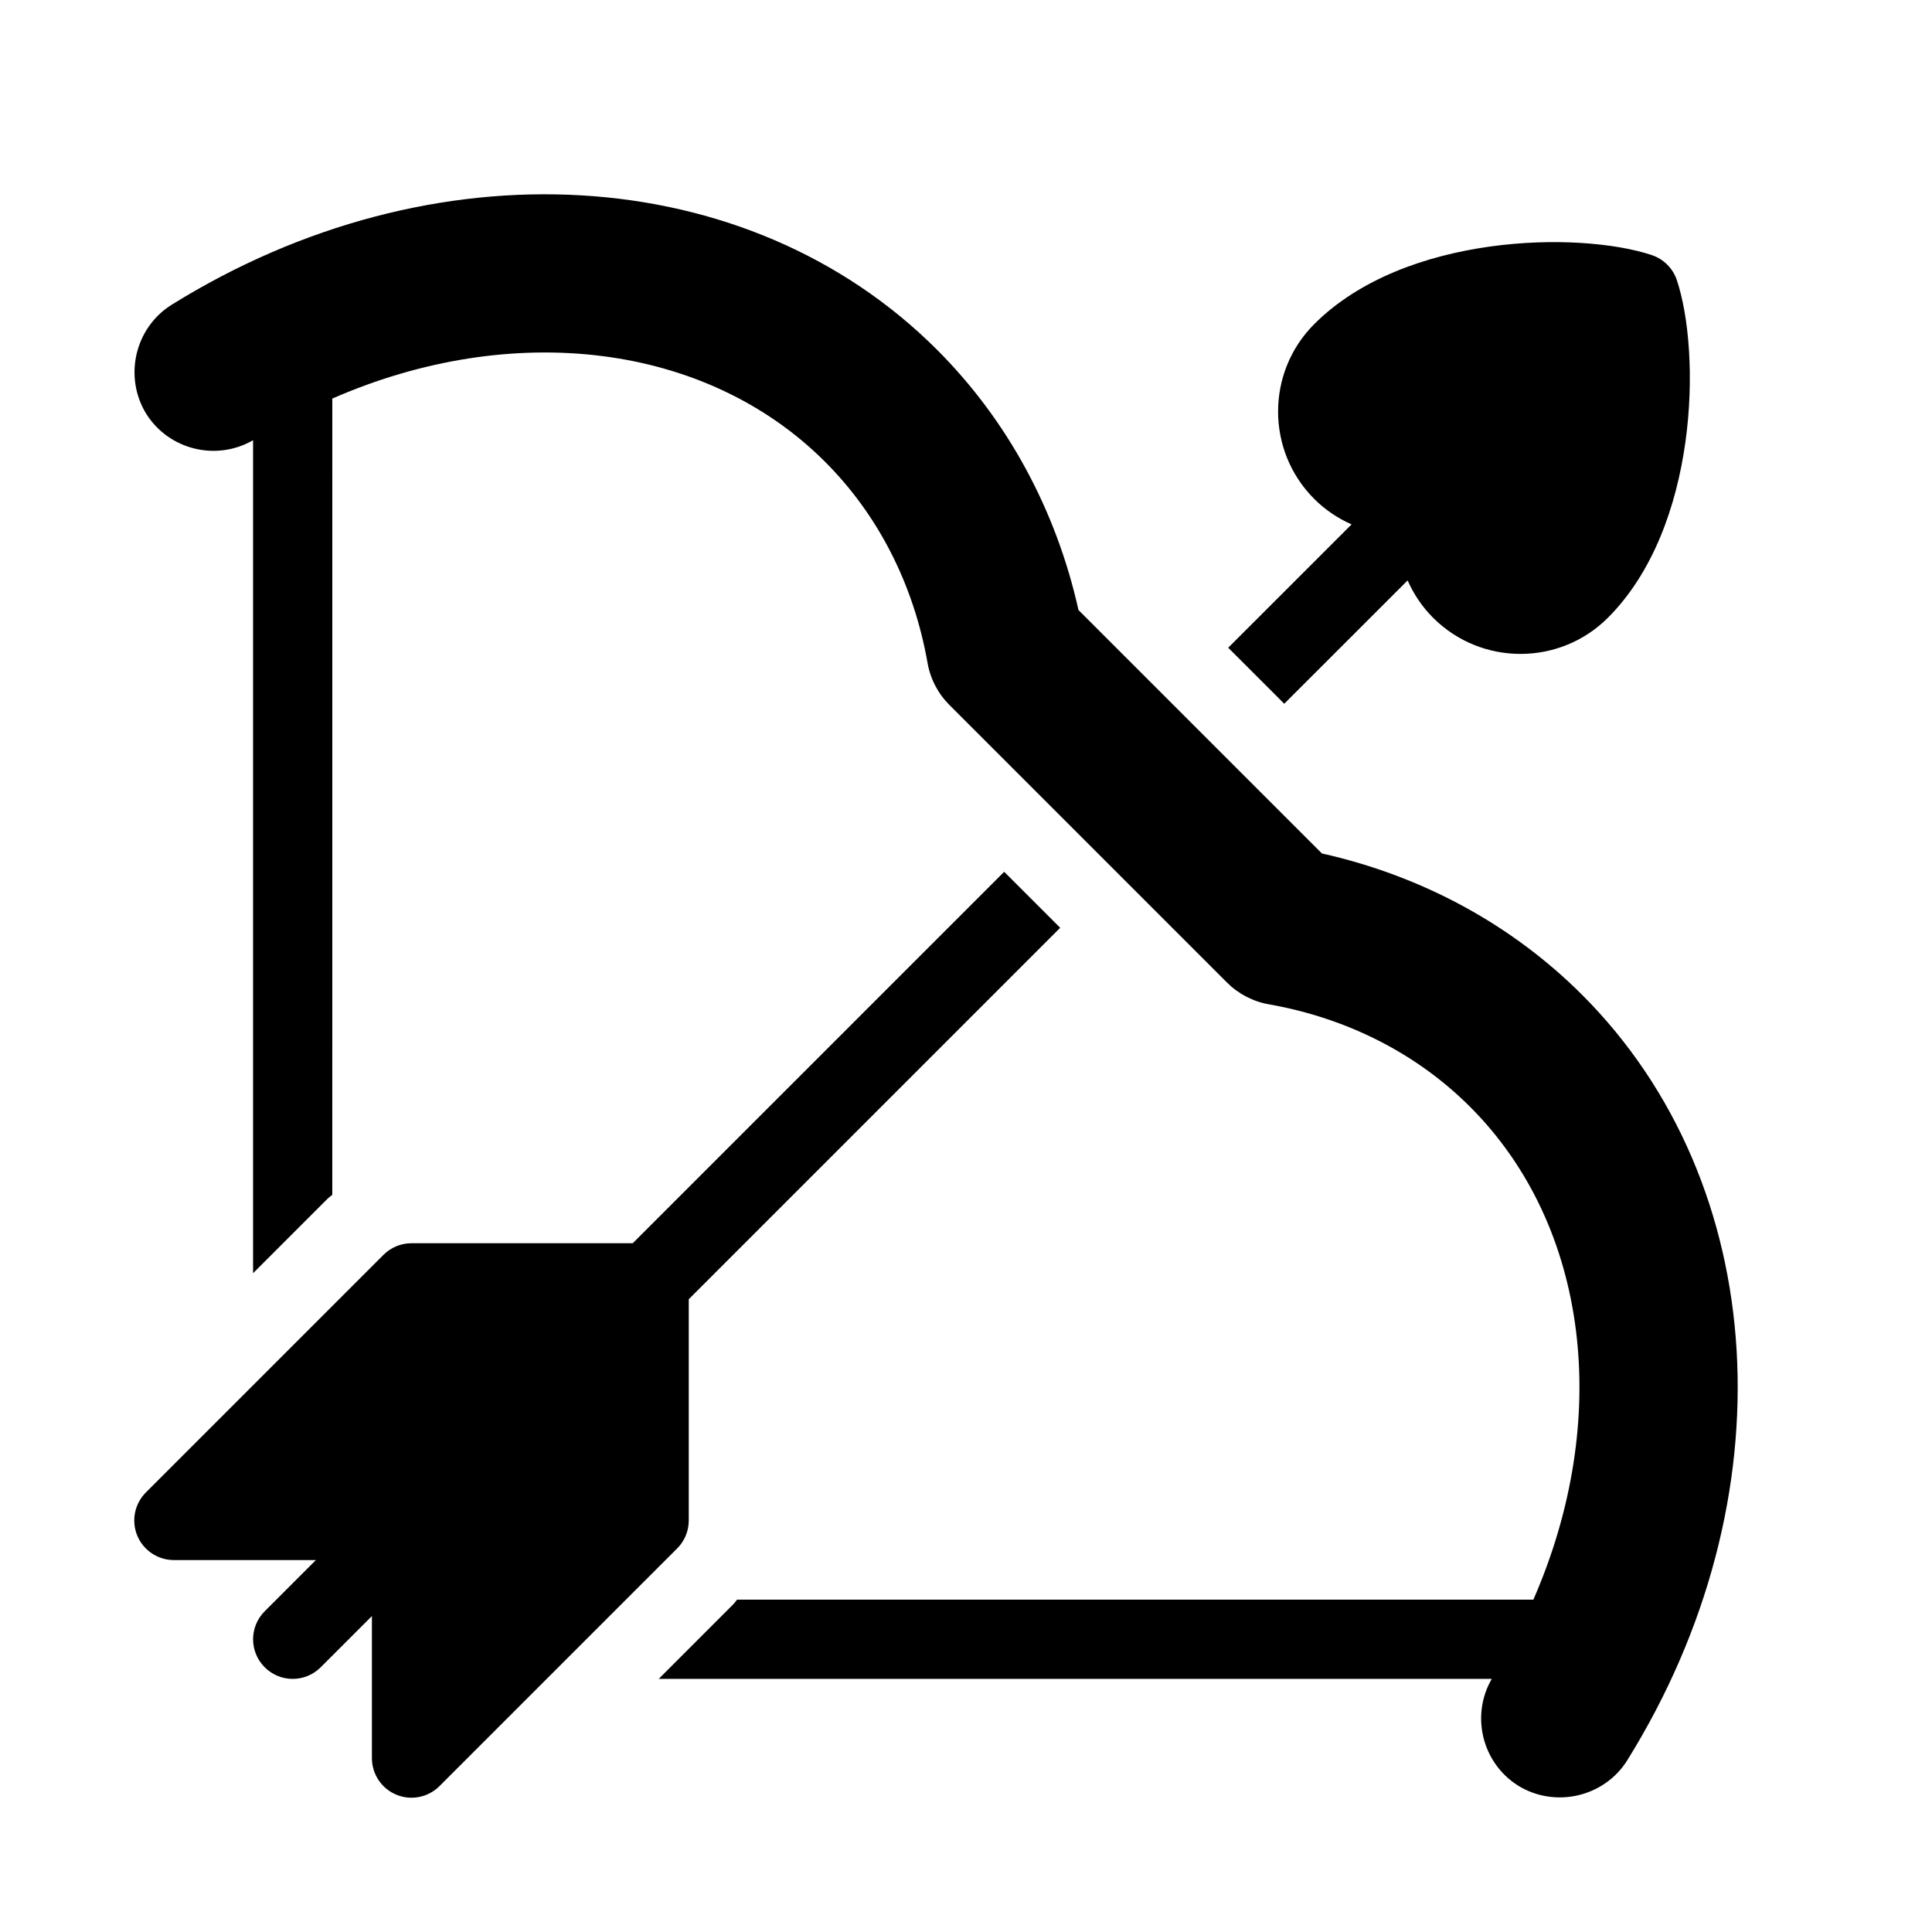 <?xml version="1.0" encoding="UTF-8"?>
<!-- Uploaded to: SVG Repo, www.svgrepo.com, Generator: SVG Repo Mixer Tools -->
<svg fill="#000000" width="800px" height="800px" version="1.1" viewBox="144 144 512 512" xmlns="http://www.w3.org/2000/svg">
 <path d="m323.45 554.36-62.977 62.977c-3 3-7.516 3.906-11.441 2.277-3.914-1.617-6.473-5.457-6.473-9.699v-37.641l-13.57 13.57c-4.106 4.106-10.738 4.106-14.84 0-4.106-4.106-4.106-10.738 0-14.84l13.566-13.57h-37.637c-4.242 0-8.082-2.562-9.699-6.477-1.625-3.926-0.723-8.438 2.277-11.441l62.977-62.977c1.973-1.969 4.641-3.07 7.422-3.07h58.629l98.434-98.434 14.84 14.84-98.43 98.434v58.629c0 2.781-1.102 5.461-3.078 7.422zm160.89-223.86 32.695-32.684c1.586 3.59 3.809 6.957 6.75 9.898 12.773 12.773 33.555 12.773 46.328 0 24.016-24.016 24.664-70.312 18.273-89.469-1.051-3.137-3.504-5.594-6.644-6.644-19.156-6.383-65.434-5.742-89.457 18.293-12.773 12.773-12.773 33.555 0 46.328 2.938 2.938 6.309 5.164 9.898 6.75l-32.695 32.684zm78.941 77.145c-18.609-18.609-42.402-31.52-68.969-37.473l-64.5-64.5c-5.93-26.555-18.852-50.34-37.473-68.969-50.148-50.145-133.58-55.027-202.86-11.93-9.762 6.098-12.754 19.113-6.707 28.918 6.023 9.551 18.598 12.594 28.297 6.969v220.75l19.723-19.723c0.398-0.398 0.859-0.672 1.27-1.051l0.004-211.01c47.559-20.805 98.926-14.914 130.59 16.762 14.098 14.098 23.488 32.527 27.152 53.277 0.746 4.262 2.762 8.133 5.836 11.199l73.473 73.473c3.066 3.066 6.938 5.082 11.188 5.824 20.762 3.672 39.191 13.066 53.289 27.164 31.676 31.676 37.566 83.035 16.762 130.6h-211.02c-0.367 0.41-0.652 0.883-1.051 1.27l-19.711 19.723h220.76c-5.625 9.699-2.582 22.262 6.969 28.285 9.805 6.047 22.84 3.055 28.938-6.707 43.098-69.293 38.184-152.71-11.965-202.86z"/>
</svg>